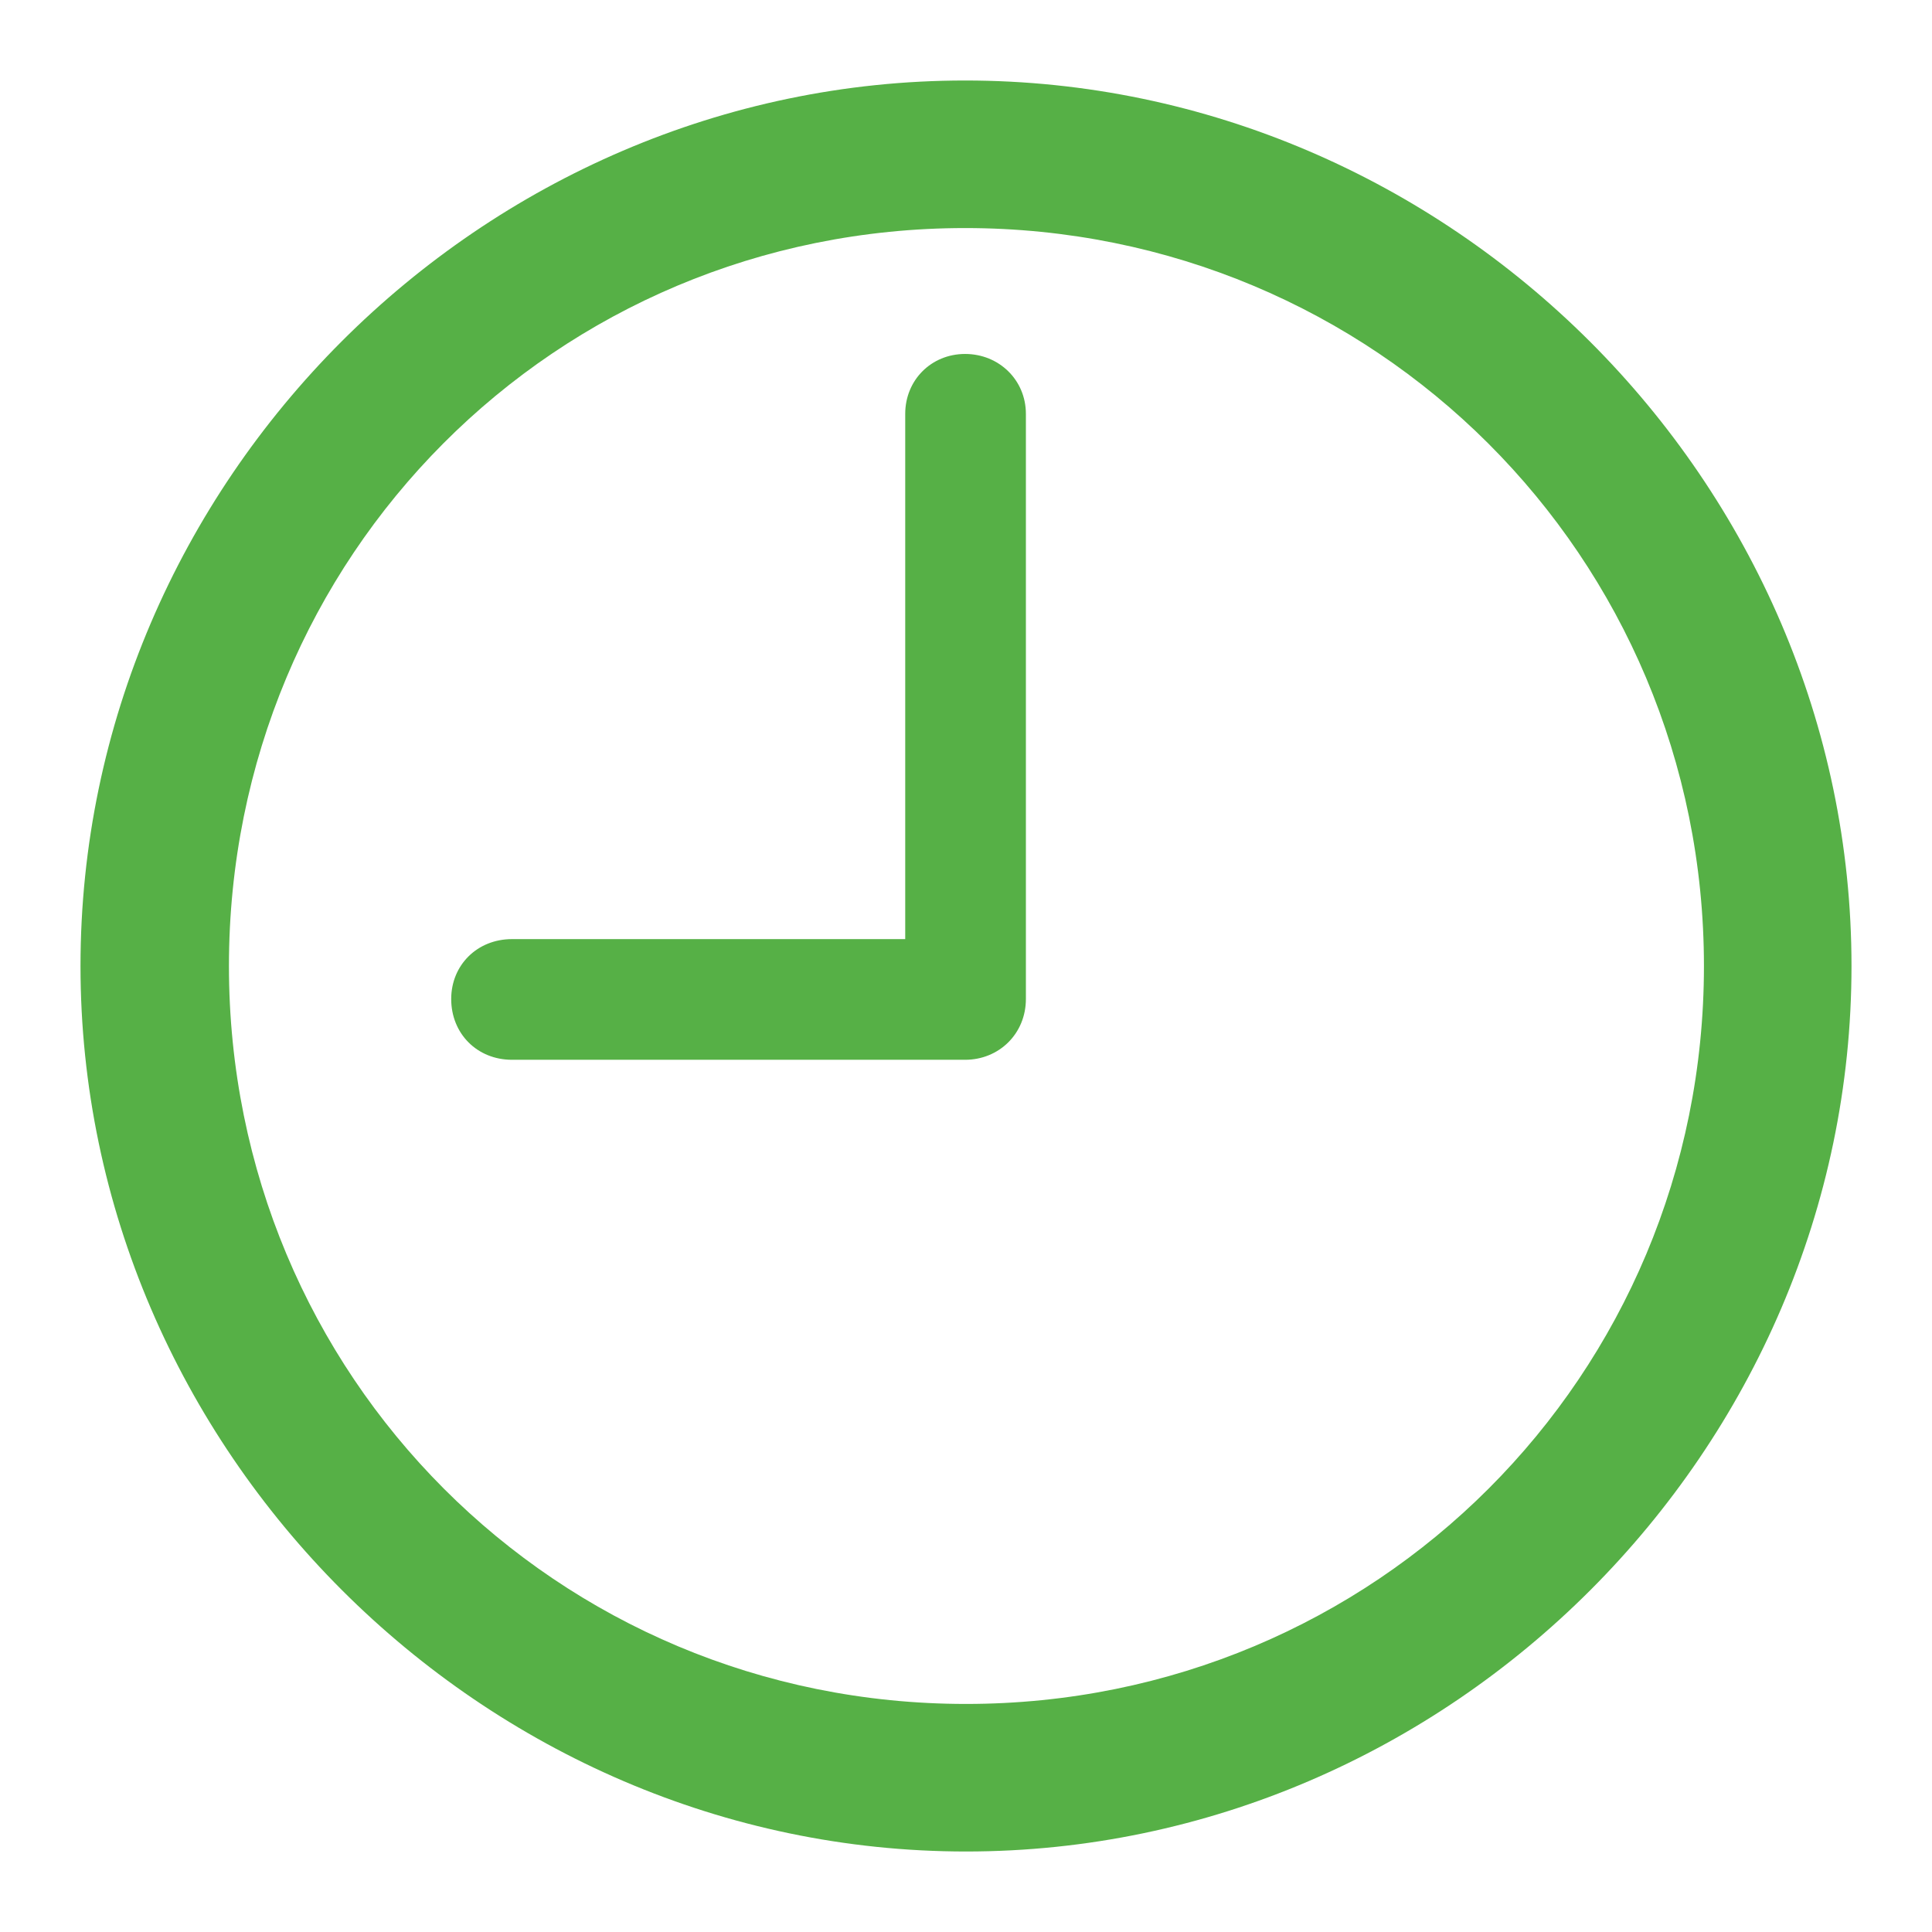 <?xml version="1.0" encoding="utf-8"?>
<svg width="24" height="24" viewBox="0 0 24 24" fill="none" xmlns="http://www.w3.org/2000/svg">
<path d="M6.36 13.165H11.989C12.41 13.165 12.744 12.841 12.744 12.41V5.141C12.744 4.721 12.41 4.397 11.989 4.397C11.569 4.397 11.245 4.721 11.245 5.141V11.666H6.36C5.928 11.666 5.605 11.989 5.605 12.41C5.605 12.841 5.928 13.165 6.36 13.165ZM12 23C18.018 23 23 18.007 23 12C23 5.982 18.007 1 11.989 1C5.982 1 1 5.982 1 12C1 18.007 5.993 23 12 23ZM12 21.167C6.91 21.167 2.844 17.09 2.844 12C2.844 6.91 6.899 2.833 11.989 2.833C17.079 2.833 21.167 6.91 21.167 12C21.167 17.09 17.09 21.167 12 21.167Z" fill="#56B046"/>
</svg>
